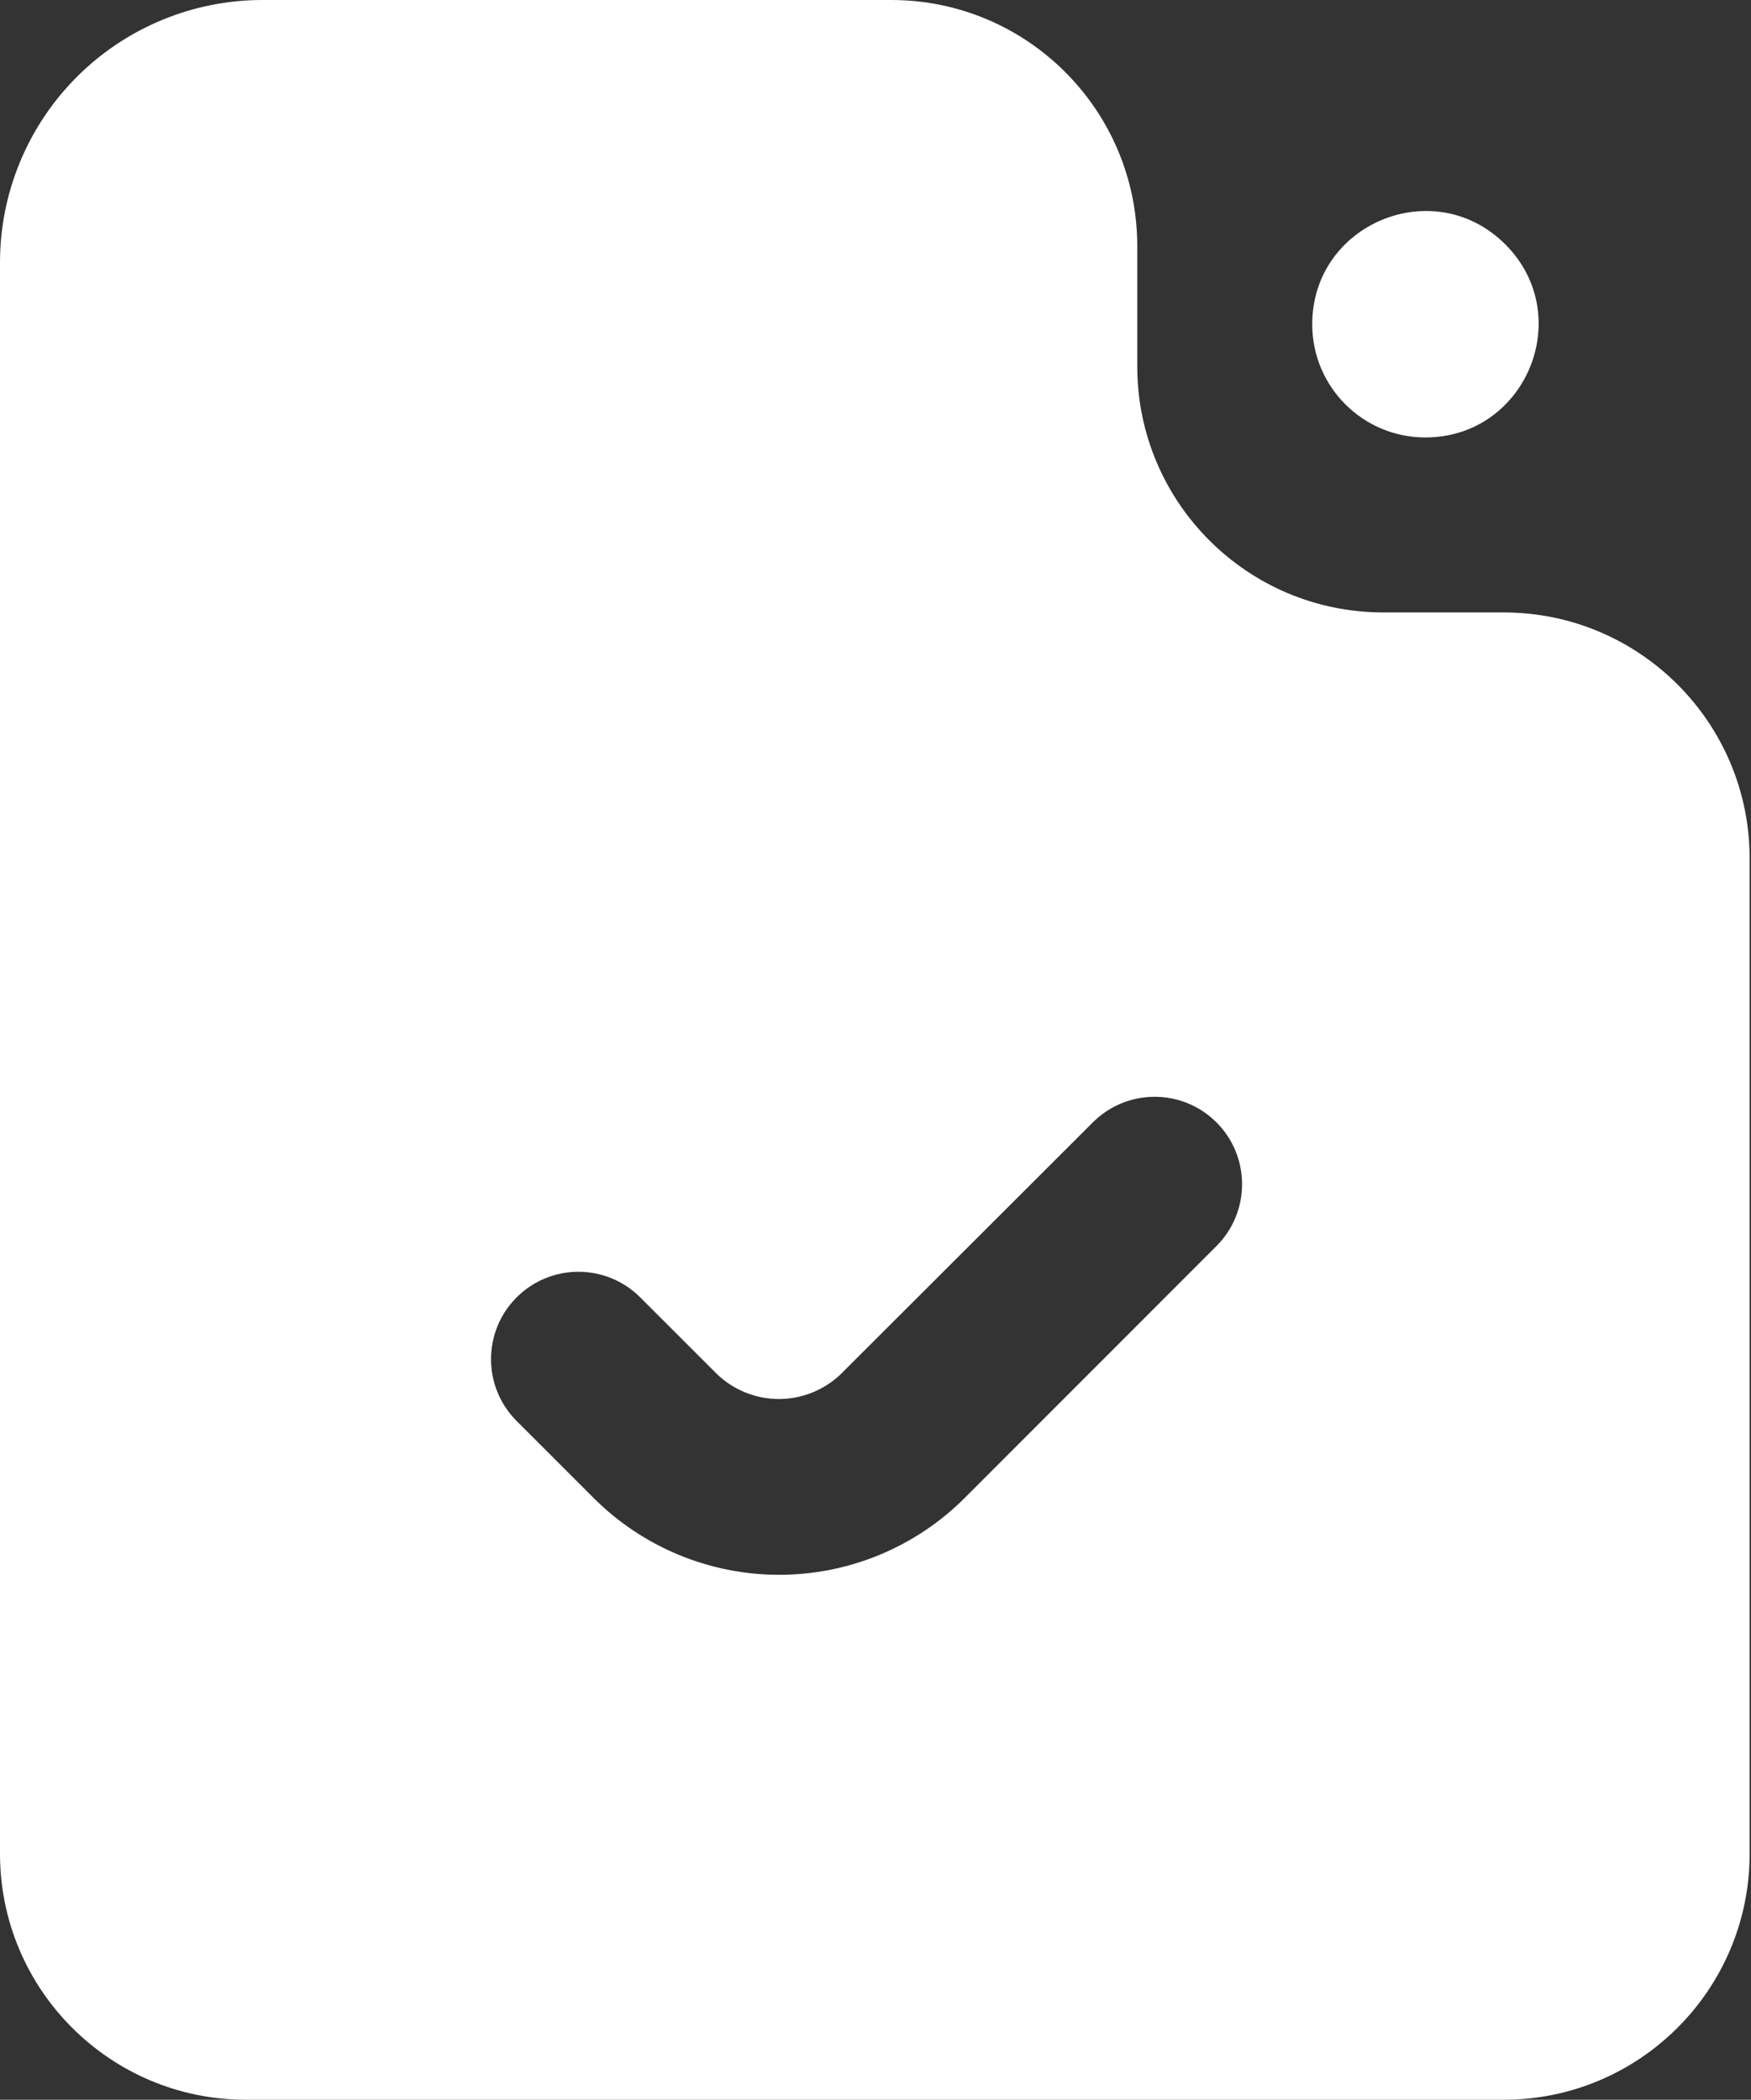 <?xml version="1.0" encoding="UTF-8"?> <svg xmlns="http://www.w3.org/2000/svg" width="427" height="512" viewBox="0 0 427 512" fill="none"><rect x="0" y="0" width="427" height="512" fill="#333333" stroke="none"/> <path d="M367.083 59.584C384.457 76.959 372.152 106.667 347.58 106.667V106.667C332.348 106.667 320 94.319 320 79.086V79.086C320 54.515 349.708 42.209 367.083 59.584V59.584ZM366.667 149.333C399.804 149.333 426.667 176.196 426.667 209.333V452C426.667 485.137 399.804 512 366.667 512H60C26.863 512 0 485.137 0 452V64C0 47.026 6.743 30.747 18.745 18.745C30.747 6.743 47.026 0 64 0L217.333 0C250.47 0 277.333 26.863 277.333 60V89.333C277.333 122.47 304.196 149.333 337.333 149.333H366.667ZM296.652 303.826C304.967 295.506 304.972 282.024 296.664 273.698V273.698C288.345 265.362 274.843 265.35 266.51 273.672L205.013 335.083C200.956 338.965 195.557 341.131 189.941 341.131C184.326 341.131 178.927 338.965 174.869 335.083L156.12 316.345C147.79 308.021 134.288 308.03 125.97 316.366V316.366C117.663 324.691 117.67 338.172 125.986 346.488L144.747 365.248C150.69 371.192 157.746 375.907 165.511 379.124C173.277 382.341 181.6 383.997 190.005 383.997C198.411 383.997 206.734 382.341 214.5 379.124C222.265 375.907 229.321 371.192 235.264 365.248L296.652 303.826Z" fill="white"></path> </svg> 